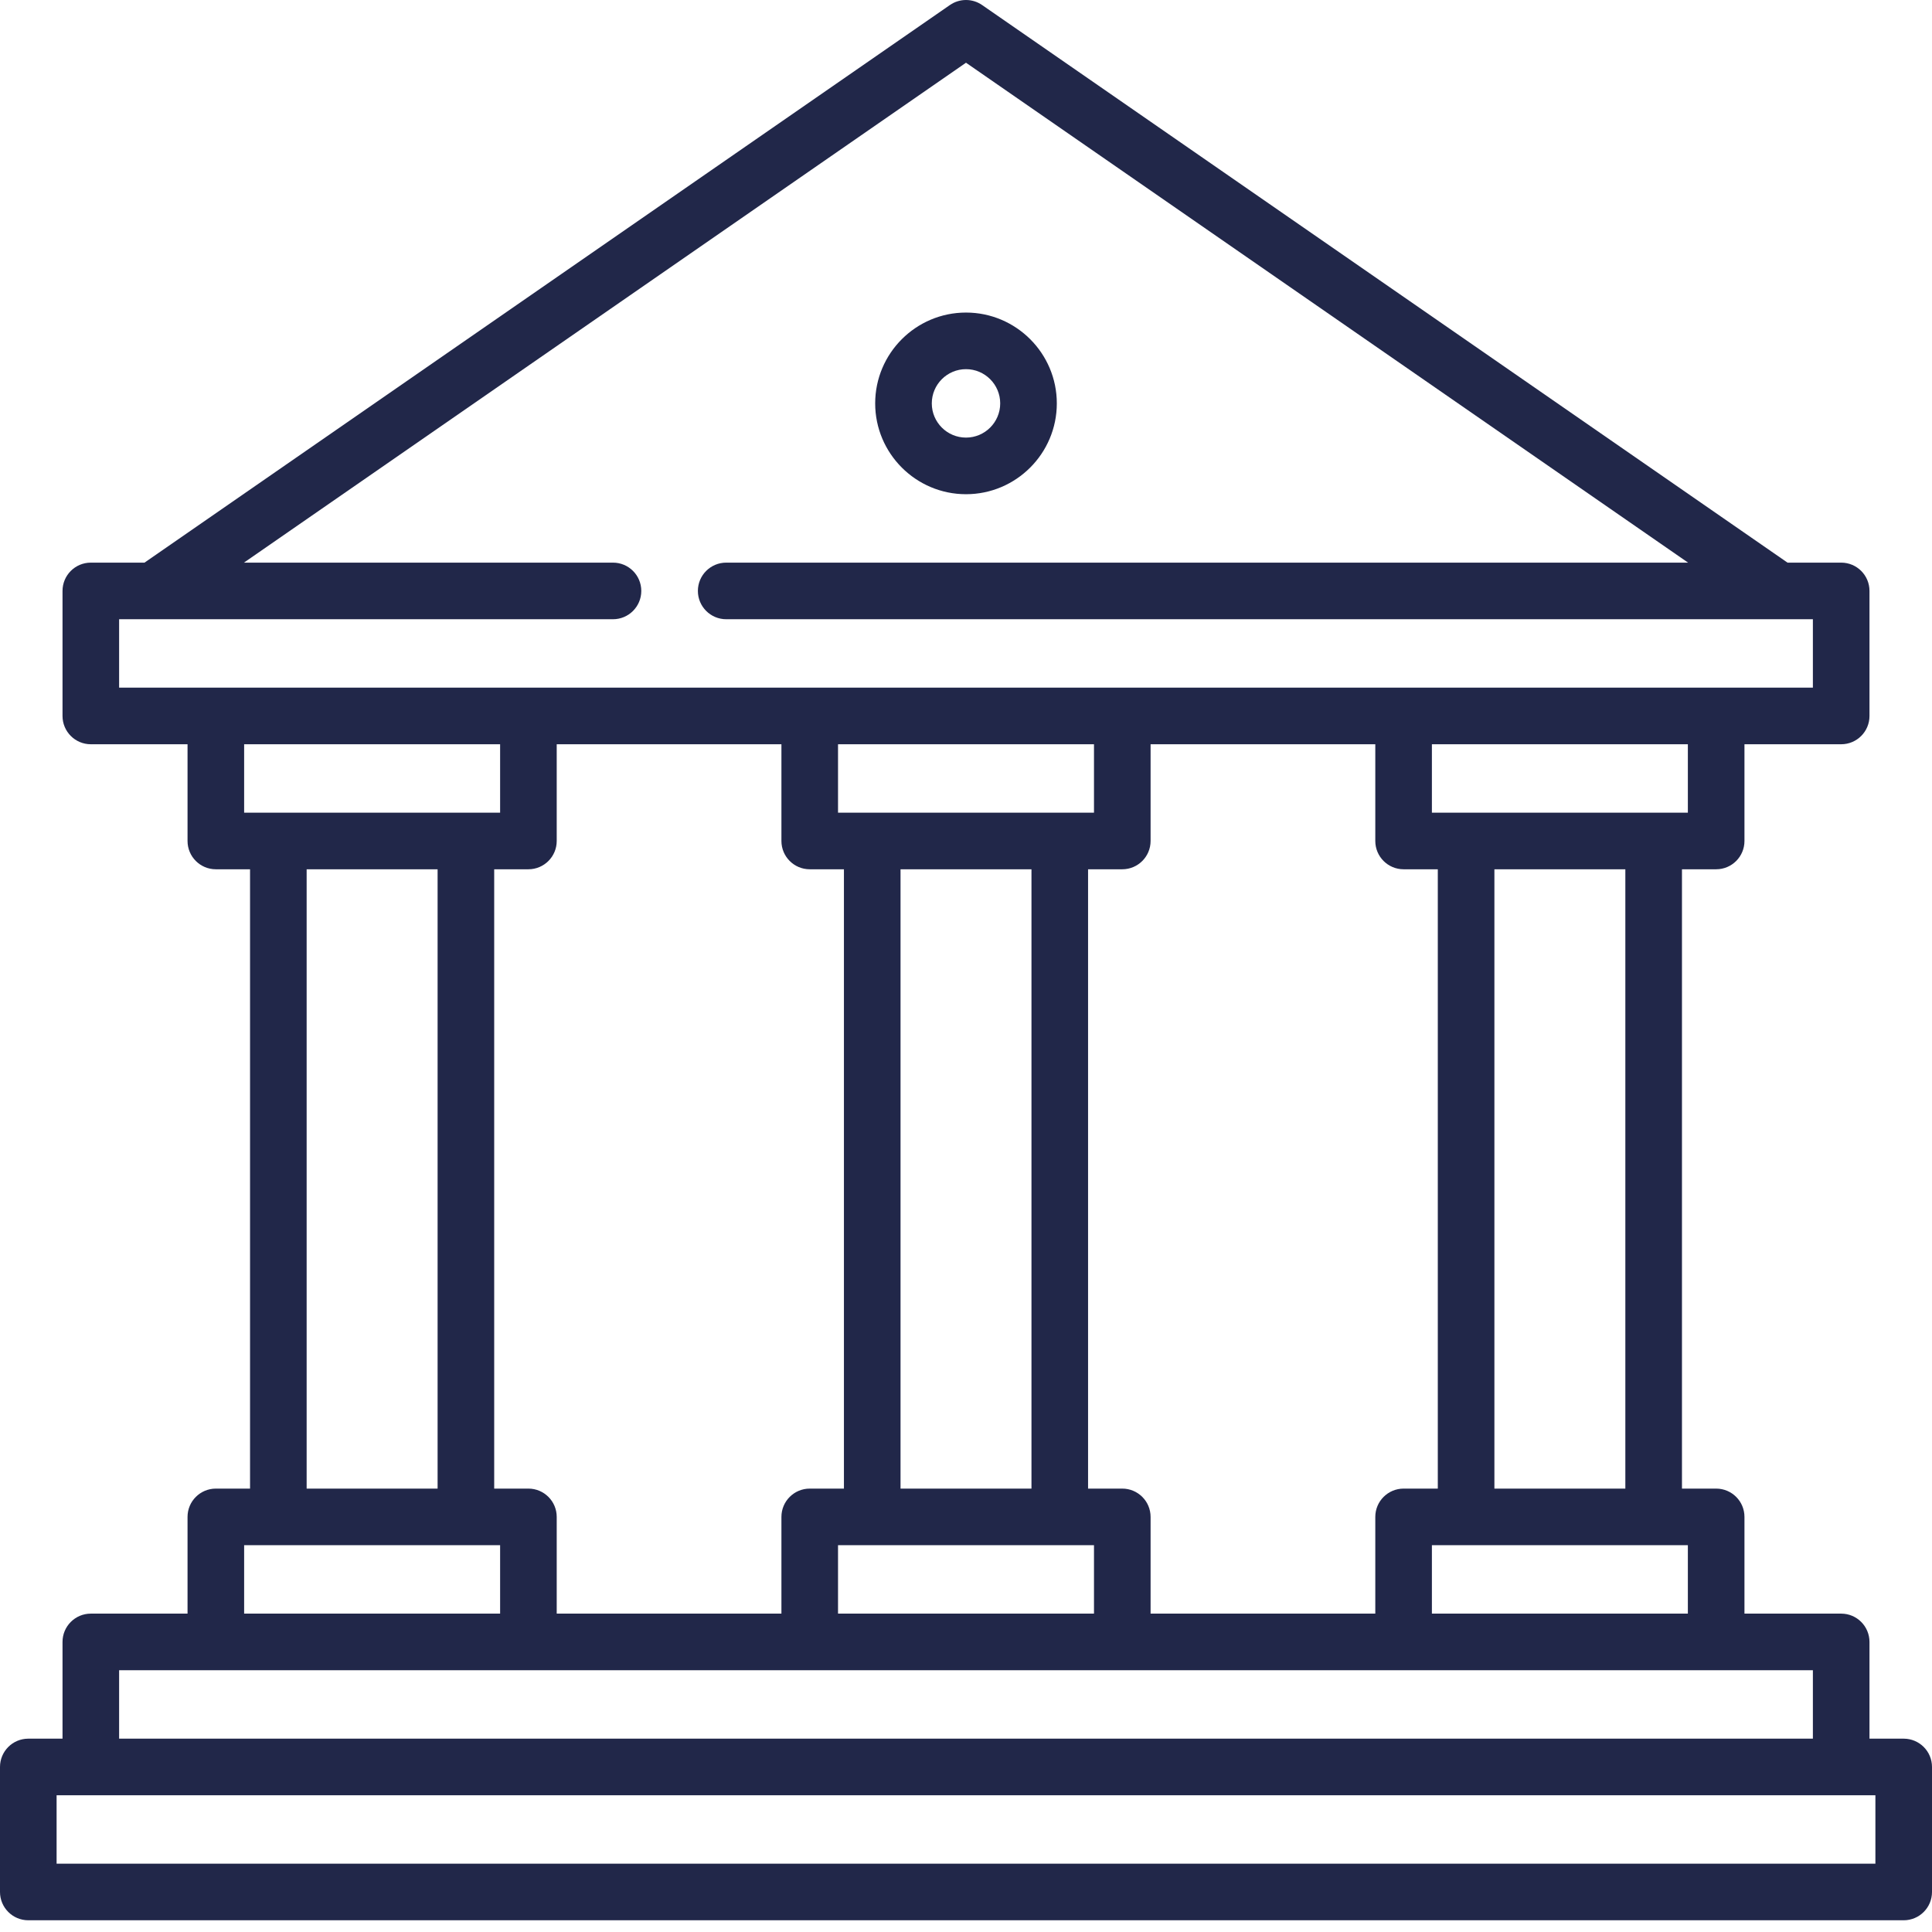 <svg width="142" height="142" viewBox="0 0 142 142" fill="none" xmlns="http://www.w3.org/2000/svg">
<path d="M71 36.324C74.681 36.324 77.675 33.329 77.675 29.649C77.675 25.968 74.68 22.973 71 22.973C67.32 22.973 64.325 25.968 64.325 29.649C64.325 33.329 67.32 36.324 71 36.324ZM71 27.133C72.387 27.133 73.514 28.262 73.514 29.649C73.514 31.035 72.387 32.163 71 32.163C69.613 32.163 68.486 31.036 68.486 29.649C68.486 28.262 69.613 27.133 71 27.133Z" fill="#212749"/>
<path d="M139.92 127.79H137.405V120.681C137.405 119.532 136.474 118.6 135.325 118.6H128.216V111.491C128.216 110.343 127.286 109.411 126.136 109.411H123.623V63.891H126.136C127.286 63.891 128.216 62.959 128.216 61.811V54.702H135.325C136.475 54.702 137.405 53.77 137.405 52.622V43.433C137.405 42.284 136.475 41.353 135.325 41.353H131.381L72.184 0.37C71.472 -0.123 70.529 -0.123 69.816 0.37L10.62 41.353H6.675C5.526 41.353 4.595 42.283 4.595 43.433V52.622C4.595 53.77 5.526 54.702 6.675 54.702H13.784V61.811C13.784 62.959 14.716 63.891 15.864 63.891H18.378V109.411H15.864C14.716 109.411 13.784 110.342 13.784 111.491V118.6H6.675C5.526 118.6 4.595 119.532 4.595 120.681V127.79H2.08C0.931 127.79 0 128.72 0 129.87V139.058C0 140.207 0.931 141.138 2.08 141.138H139.92C141.069 141.138 142 140.207 142 139.058V129.87C142 128.721 141.069 127.79 139.92 127.79ZM124.056 118.6H105.243V113.571H124.056V118.6ZM109.837 109.411V63.891H119.461V109.411H109.837ZM124.056 59.731H105.243V54.702H124.056V59.731ZM103.163 63.891H105.677V109.411H103.163C102.014 109.411 101.083 110.342 101.083 111.491V118.6H84.567V111.491C84.567 110.342 83.635 109.411 82.487 109.411H79.972V63.891H82.487C83.635 63.891 84.567 62.959 84.567 61.811V54.702H101.083V61.811C101.083 62.959 102.014 63.891 103.163 63.891ZM61.594 54.702H80.407V59.731H61.594V54.702ZM66.188 63.891H75.812V109.411H66.188V63.891ZM80.407 113.571V118.6H61.594V113.571H80.407ZM8.755 45.513H11.27H11.273H11.274H45.054C46.204 45.513 47.134 44.581 47.134 43.433C47.134 42.283 46.204 41.353 45.054 41.353H17.929L71 4.61L124.072 41.353H53.375C52.226 41.353 51.294 42.283 51.294 43.433C51.294 44.581 52.226 45.513 53.375 45.513H130.703H130.709H133.245V50.542H8.755V45.513ZM17.944 54.702H36.758V59.731H17.944V54.702ZM32.163 63.891V109.411H22.538V63.891H32.163ZM17.944 113.571H36.758V118.6H17.944V113.571ZM38.838 109.411H36.323V63.891H38.838C39.986 63.891 40.918 62.959 40.918 61.811V54.702H57.434V61.811C57.434 62.959 58.365 63.891 59.514 63.891H62.028V109.411H59.514C58.365 109.411 57.434 110.342 57.434 111.491V118.6H40.918V111.491C40.918 110.342 39.986 109.411 38.838 109.411ZM8.755 122.761H133.245V127.79H8.755V122.761ZM137.84 136.979H4.16V131.95H137.84V136.979Z" fill="#212749"/>
</svg>
